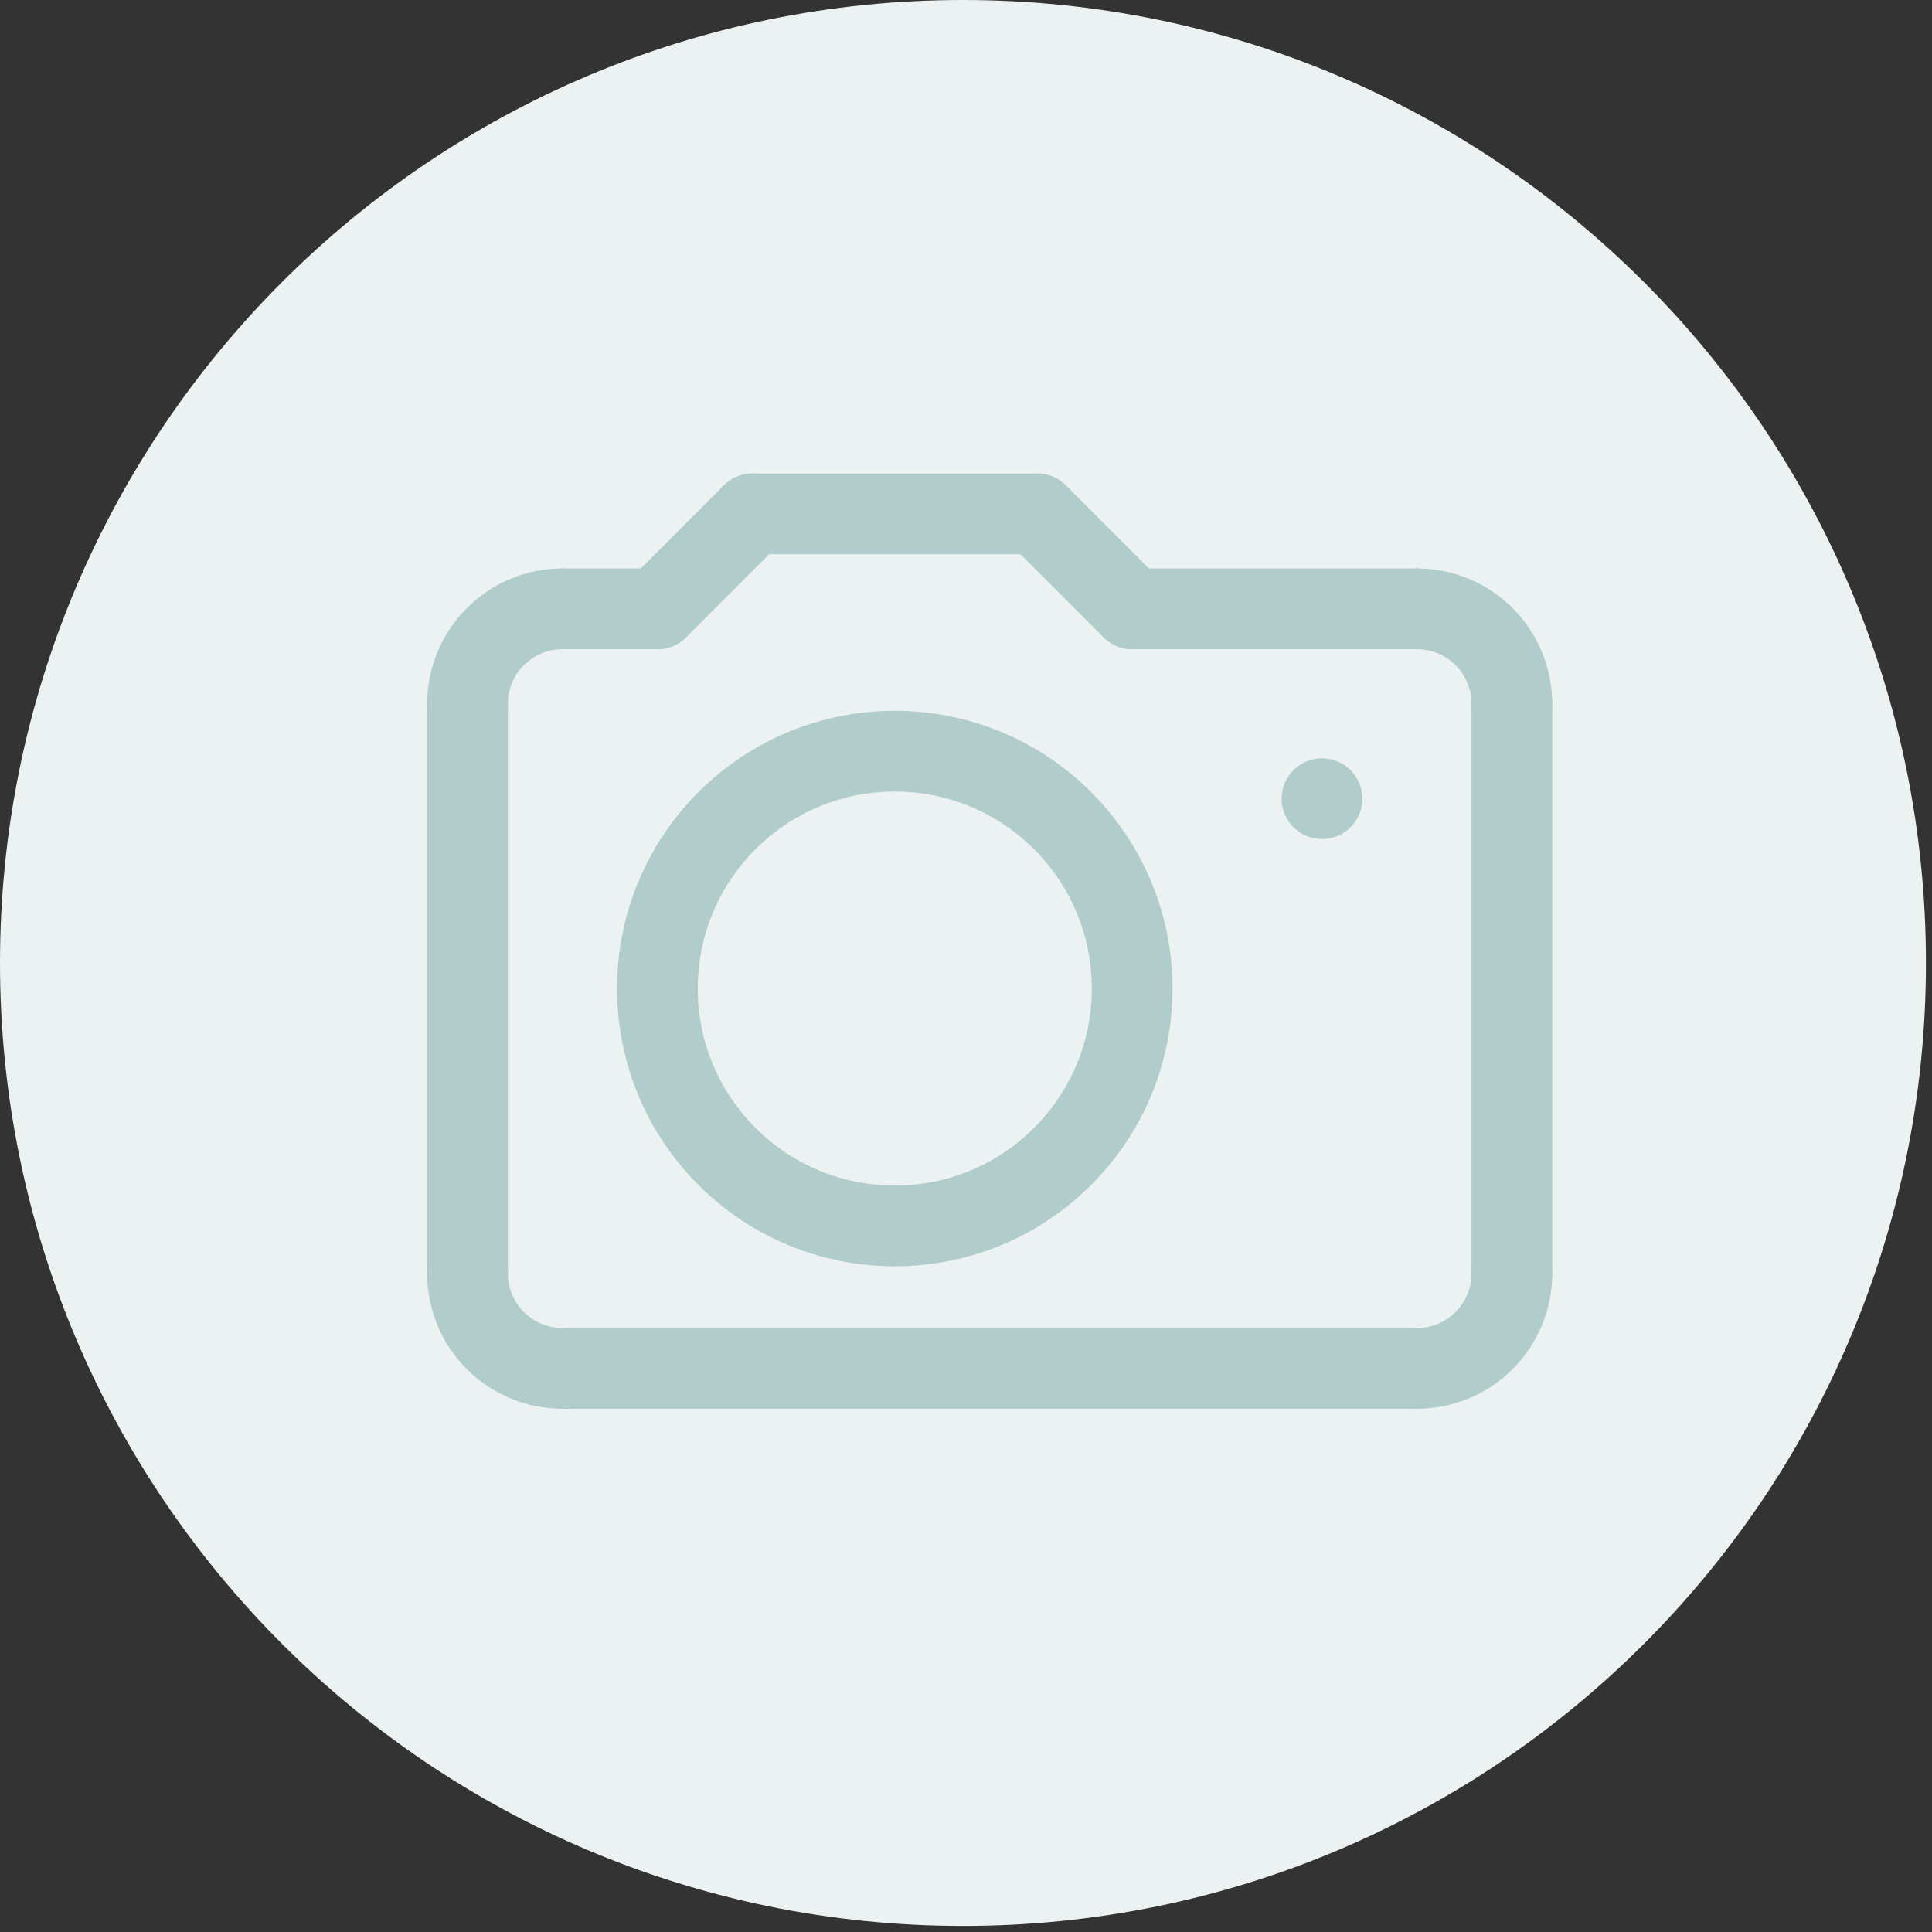 <svg width="185" height="185" viewBox="0 0 185 185" fill="none" xmlns="http://www.w3.org/2000/svg">
<rect x="0" y="0" width="185" height="185" fill="#333333" stroke="none"/>
<g clip-path="url(#clip0_1374_928)">
<path d="M92.21 184.42C143.136 184.42 184.42 143.136 184.42 92.21C184.42 41.284 143.136 0 92.21 0C41.284 0 0 41.284 0 92.21C0 143.136 41.284 184.42 92.21 184.42Z" fill="#ECF1F1"/>
<path d="M44.77 67.39C44.77 62.37 48.84 58.3 53.86 58.3" stroke="#B1CDCB" stroke-width="7.73" stroke-miterlimit="10" stroke-linecap="round"/>
<path d="M44.77 121.94C44.77 126.96 48.84 131.03 53.86 131.03" stroke="#B1CDCB" stroke-width="7.73" stroke-miterlimit="10" stroke-linecap="round"/>
<path d="M144.77 121.94C144.77 126.96 140.7 131.03 135.68 131.03" stroke="#B1CDCB" stroke-width="7.73" stroke-miterlimit="10" stroke-linecap="round"/>
<path d="M144.77 67.39C144.77 62.37 140.7 58.3 135.68 58.3" stroke="#B1CDCB" stroke-width="7.73" stroke-miterlimit="10" stroke-linecap="round"/>
<path d="M144.77 67.39V121.94" stroke="#B1CDCB" stroke-width="7.73" stroke-miterlimit="10" stroke-linecap="round"/>
<path d="M135.68 131.03H53.87" stroke="#B1CDCB" stroke-width="7.73" stroke-miterlimit="10" stroke-linecap="round"/>
<path d="M44.77 67.39V121.94" stroke="#B1CDCB" stroke-width="7.73" stroke-miterlimit="10" stroke-linecap="round"/>
<circle cx="126.59" cy="76.48" r="3.865" fill="#B1CDCB"/>
<path d="M62.96 58.3H53.87" stroke="#B1CDCB" stroke-width="7.73" stroke-miterlimit="10" stroke-linecap="round"/>
<path d="M135.68 58.3H108.41" stroke="#B1CDCB" stroke-width="7.73" stroke-miterlimit="10" stroke-linecap="round"/>
<path d="M72.05 49.21L62.96 58.3" stroke="#B1CDCB" stroke-width="7.73" stroke-miterlimit="10" stroke-linecap="round"/>
<path d="M108.41 58.3L99.32 49.21" stroke="#B1CDCB" stroke-width="7.73" stroke-miterlimit="10" stroke-linecap="round"/>
<path d="M72.05 49.21H99.32" stroke="#B1CDCB" stroke-width="7.73" stroke-miterlimit="10" stroke-linecap="round"/>
<path d="M85.68 117.39C98.234 117.39 108.41 107.213 108.41 94.66C108.41 82.106 98.234 71.93 85.68 71.93C73.127 71.93 62.95 82.106 62.95 94.66C62.95 107.213 73.127 117.39 85.68 117.39Z" stroke="#B1CDCB" stroke-width="7.73" stroke-miterlimit="10" stroke-linecap="round"/>
</g>
<defs>
<clipPath id="clip0_1374_928">
<rect width="184.43" height="184.43" fill="white"/>
</clipPath>
</defs>
</svg>
